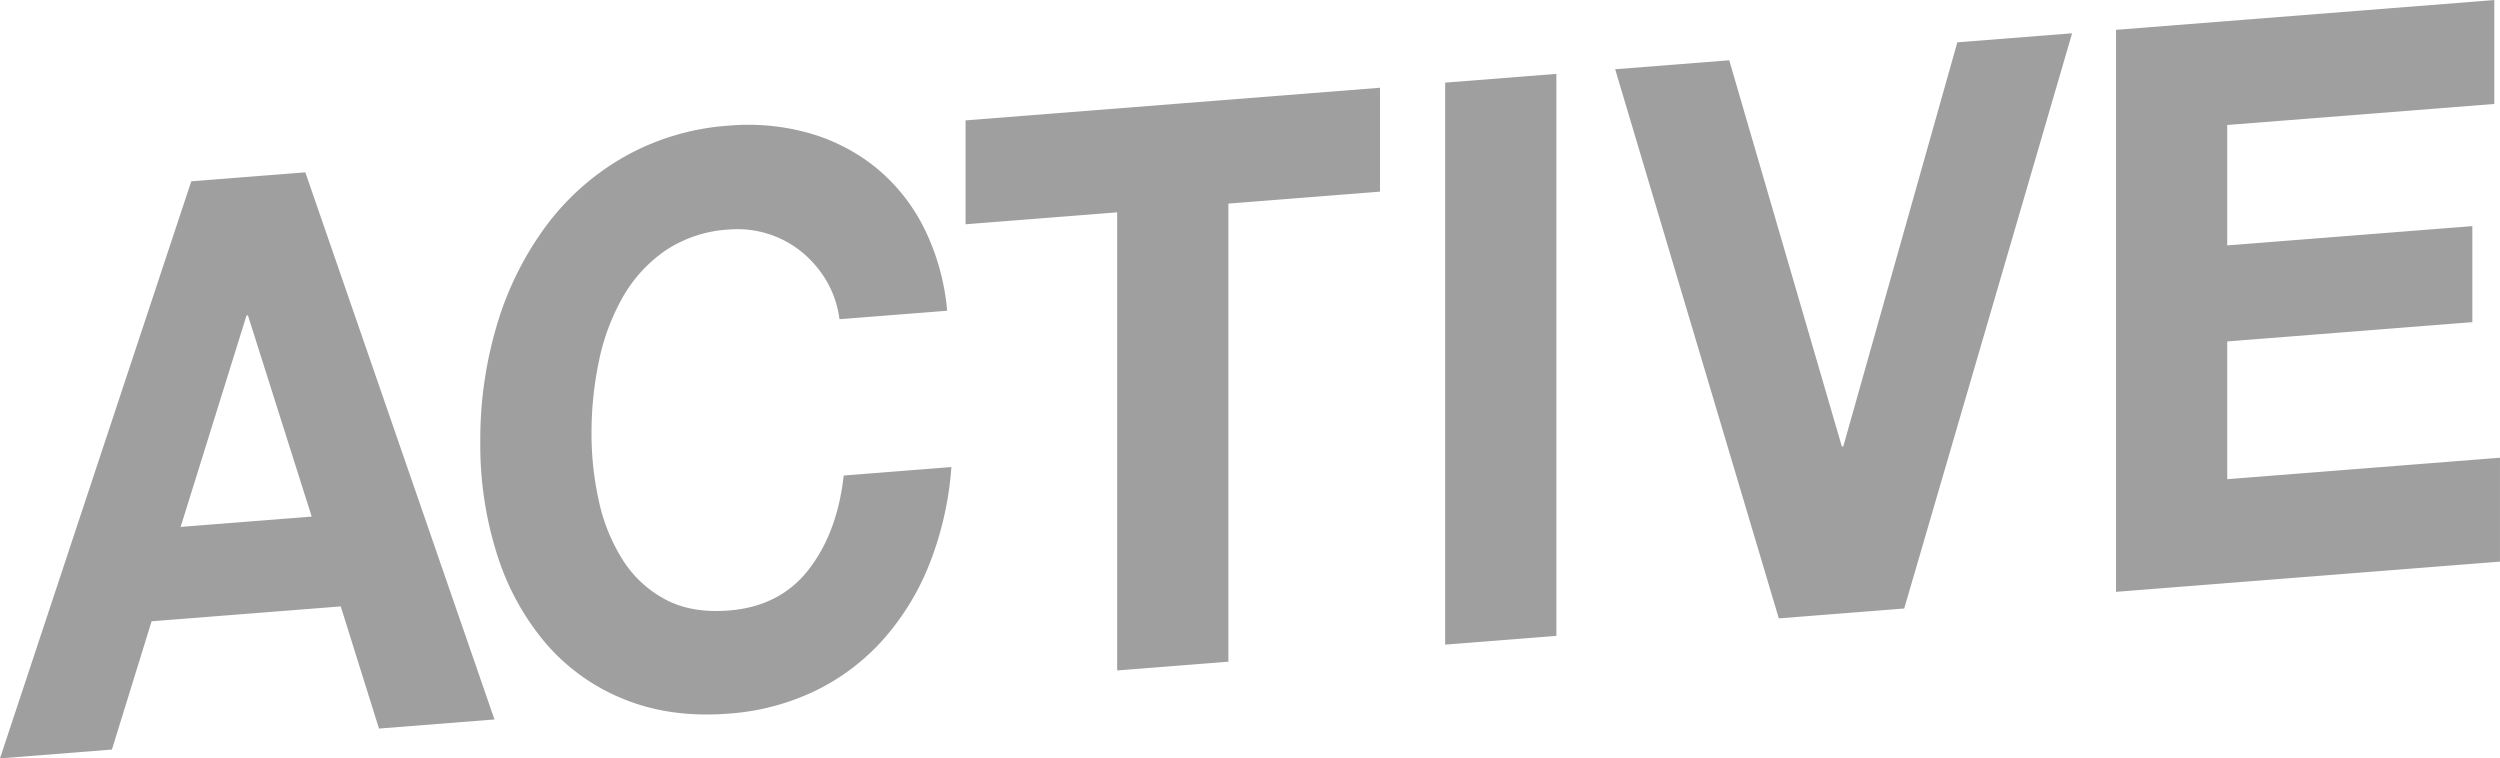 <?xml version="1.0" encoding="utf-8"?>
<svg version="1.1" xmlns="http://www.w3.org/2000/svg" xmlns:xlink="http://www.w3.org/1999/xlink" x="0px" y="0px" preserveAspectRatio="none" width="635.218" height="192.688" viewBox="0 0 635.218 192.688" style="enable-background:new 0 0 635.218 192.688;" xml:space="preserve">
<defs>
    <style>
      .cls-1 {
        fill: #9f9fa0;
        fill-rule: evenodd;
      }
    </style>
  </defs>
  <path id="ACTIVE" class="cls-1" d="M80.011,131.417l-16.2-51.125-0.36.028-16.74,53.717Zm-1.62-87.473,48.06,139.018-29.34,2.309-9.72-31.035-48.06,3.782-10.08,32.593L0.811,192.85l48.6-146.625ZM210.87,71.618a27.494,27.494,0,0,0-6.3-7.4,25.839,25.839,0,0,0-18.54-5.741,32.3,32.3,0,0,0-16.2,5.375,35.995,35.995,0,0,0-10.8,11.85A55.238,55.238,0,0,0,153,91.872a88.575,88.575,0,0,0-1.89,18.349A78.366,78.366,0,0,0,153,127.572a46.112,46.112,0,0,0,6.03,14.826,28.792,28.792,0,0,0,10.8,10.05q6.657,3.577,16.2,2.825,12.96-1.02,20.25-10.394t8.91-23.9l27.36-2.154a83.346,83.346,0,0,1-5.58,24.64A64.705,64.705,0,0,1,225.09,162.8a55.613,55.613,0,0,1-17.28,12.959,60.586,60.586,0,0,1-21.78,5.715q-14.762,1.161-26.55-3.611a51.341,51.341,0,0,1-19.89-14.134,64.891,64.891,0,0,1-12.42-22.523,91.744,91.744,0,0,1-4.32-28.76,101.634,101.634,0,0,1,4.32-30.04,80.918,80.918,0,0,1,12.42-24.877,64.456,64.456,0,0,1,19.89-17.565,62.8,62.8,0,0,1,26.55-7.889,57.118,57.118,0,0,1,20.07,1.82,47.891,47.891,0,0,1,16.92,8.568,46.854,46.854,0,0,1,12.33,15.13,58.566,58.566,0,0,1,6.12,21.518l-27.36,2.153A25.678,25.678,0,0,0,210.87,71.618Zm35.28-14.477v-26.4l105.3-8.287v26.4l-38.52,3.032v116.4l-28.26,2.225V54.11ZM396.268,18.927v142.8l-28.26,2.224V21.151Zm56.52,138.352L411.208,17.751l28.98-2.281,28.62,98.148,0.36-.029,28.98-102.681,29.16-2.295-42.66,146.158ZM634.586,0.17v26.4l-67.86,5.341v30.6l62.28-4.9v24.4l-62.28,4.9v35l69.3-5.454v26.4l-97.56,7.678V7.735Z" transform="translate(-0.813 -0.156)"/>
</svg>
